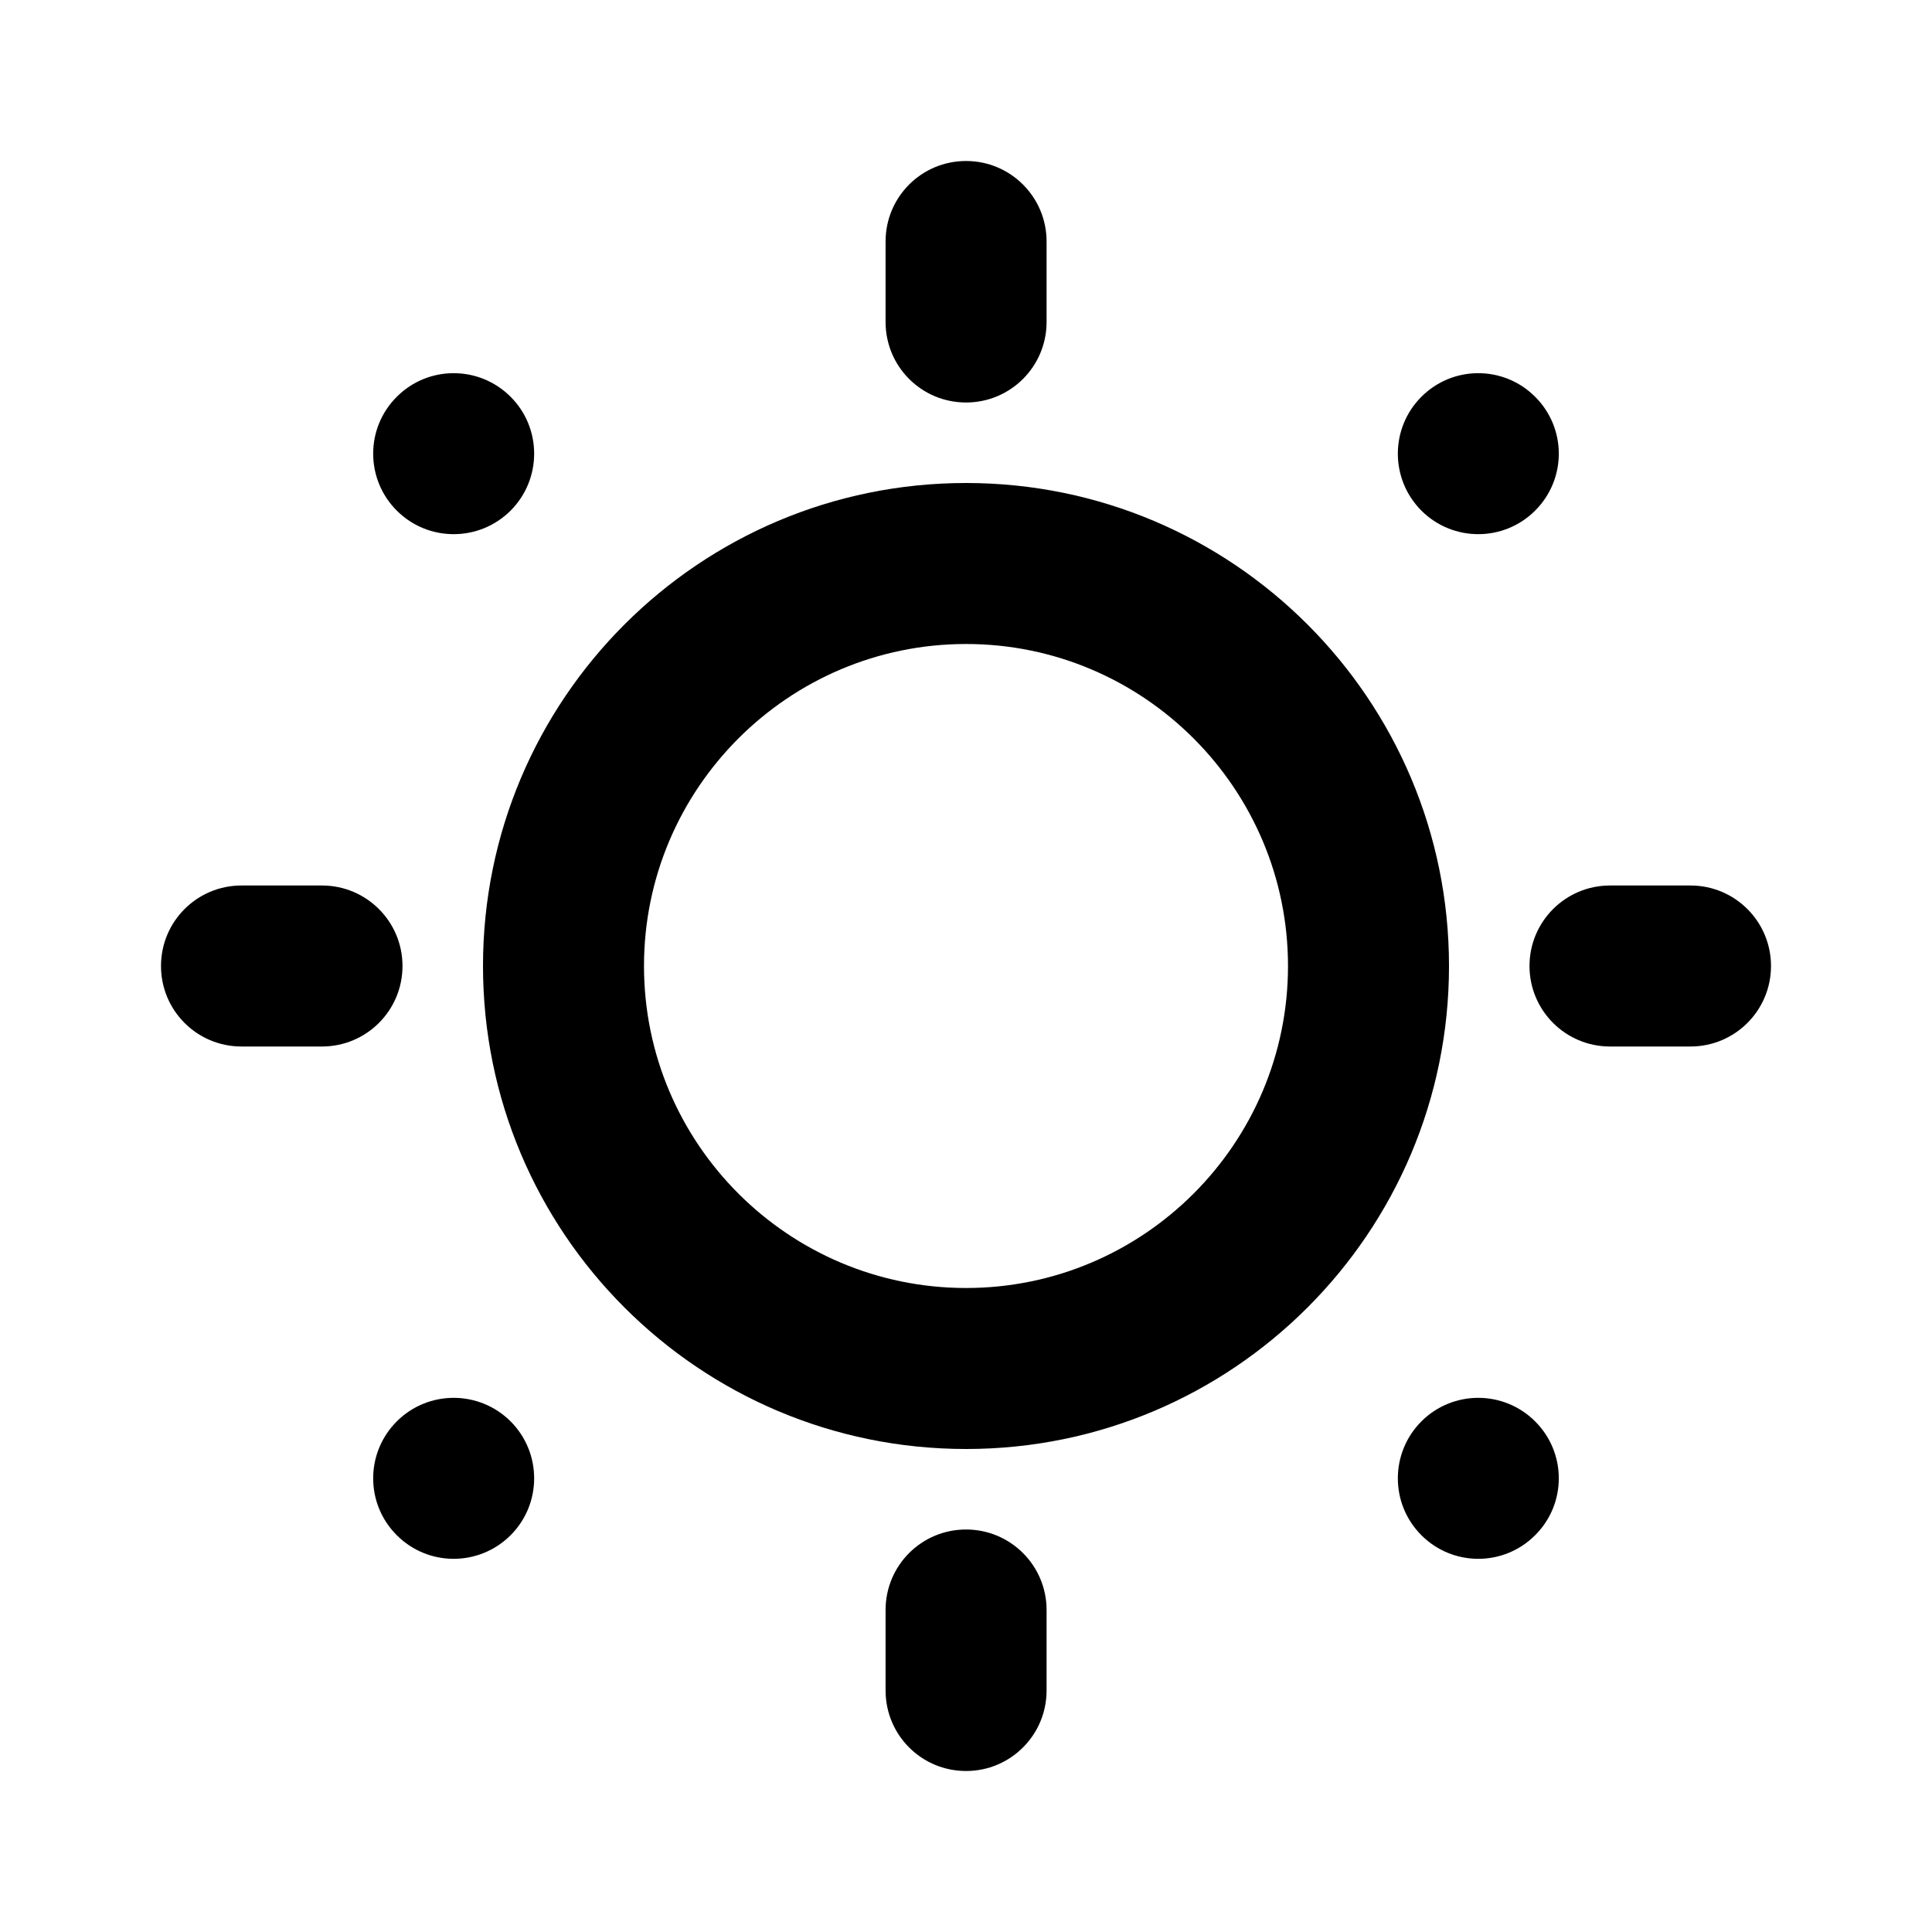 <?xml version="1.0" encoding="UTF-8"?>
<svg xmlns="http://www.w3.org/2000/svg" width="24" height="24" viewBox="0 0 24 24" fill="none">
  <path fill-rule="evenodd" clip-rule="evenodd" d="M6.343 4.929C6.733 5.319 6.733 5.952 6.343 6.343C5.952 6.733 5.319 6.733 4.929 6.343C4.538 5.952 4.538 5.319 4.929 4.929C5.319 4.538 5.952 4.538 6.343 4.929ZM4.929 19.071C5.319 19.462 5.952 19.462 6.343 19.071C6.733 18.681 6.733 18.048 6.343 17.657C5.952 17.267 5.319 17.267 4.929 17.657C4.538 18.048 4.538 18.681 4.929 19.071ZM19.07 19.071C19.462 18.681 19.462 18.048 19.07 17.657C18.68 17.267 18.047 17.267 17.657 17.657C17.267 18.048 17.267 18.681 17.657 19.071C18.047 19.462 18.68 19.462 19.07 19.071ZM19.07 4.929C18.68 4.538 18.047 4.538 17.657 4.929C17.267 5.319 17.267 5.952 17.657 6.343C18.047 6.733 18.68 6.733 19.07 6.343C19.462 5.952 19.462 5.319 19.07 4.929ZM18 12C18 15.313 15.313 18 12.001 18C8.686 18 6 15.313 6 12C6 8.687 8.686 6 12.001 6C15.313 6 18 8.687 18 12ZM16 12C16 9.795 14.206 8 12.001 8C9.794 8 8 9.795 8 12C8 14.206 9.794 16 12.001 16C14.206 16 16 14.206 16 12ZM13.001 4V3C13.001 2.447 12.553 2 12.001 2C11.447 2 11.001 2.447 11.001 3V4C11.001 4.553 11.447 5 12.001 5C12.553 5 13.001 4.553 13.001 4ZM13.001 21V20C13.001 19.447 12.553 19 12.001 19C11.447 19 11.001 19.447 11.001 20V21C11.001 21.553 11.447 22 12.001 22C12.553 22 13.001 21.553 13.001 21ZM4 11H3C2.447 11 2 11.447 2 12C2 12.553 2.447 13 3 13H4C4.552 13 5 12.553 5 12C5 11.447 4.552 11 4 11ZM21 11H20C19.448 11 19 11.447 19 12C19 12.553 19.448 13 20 13H21C21.552 13 22 12.553 22 12C22 11.447 21.552 11 21 11Z" fill="black"></path>
</svg>
